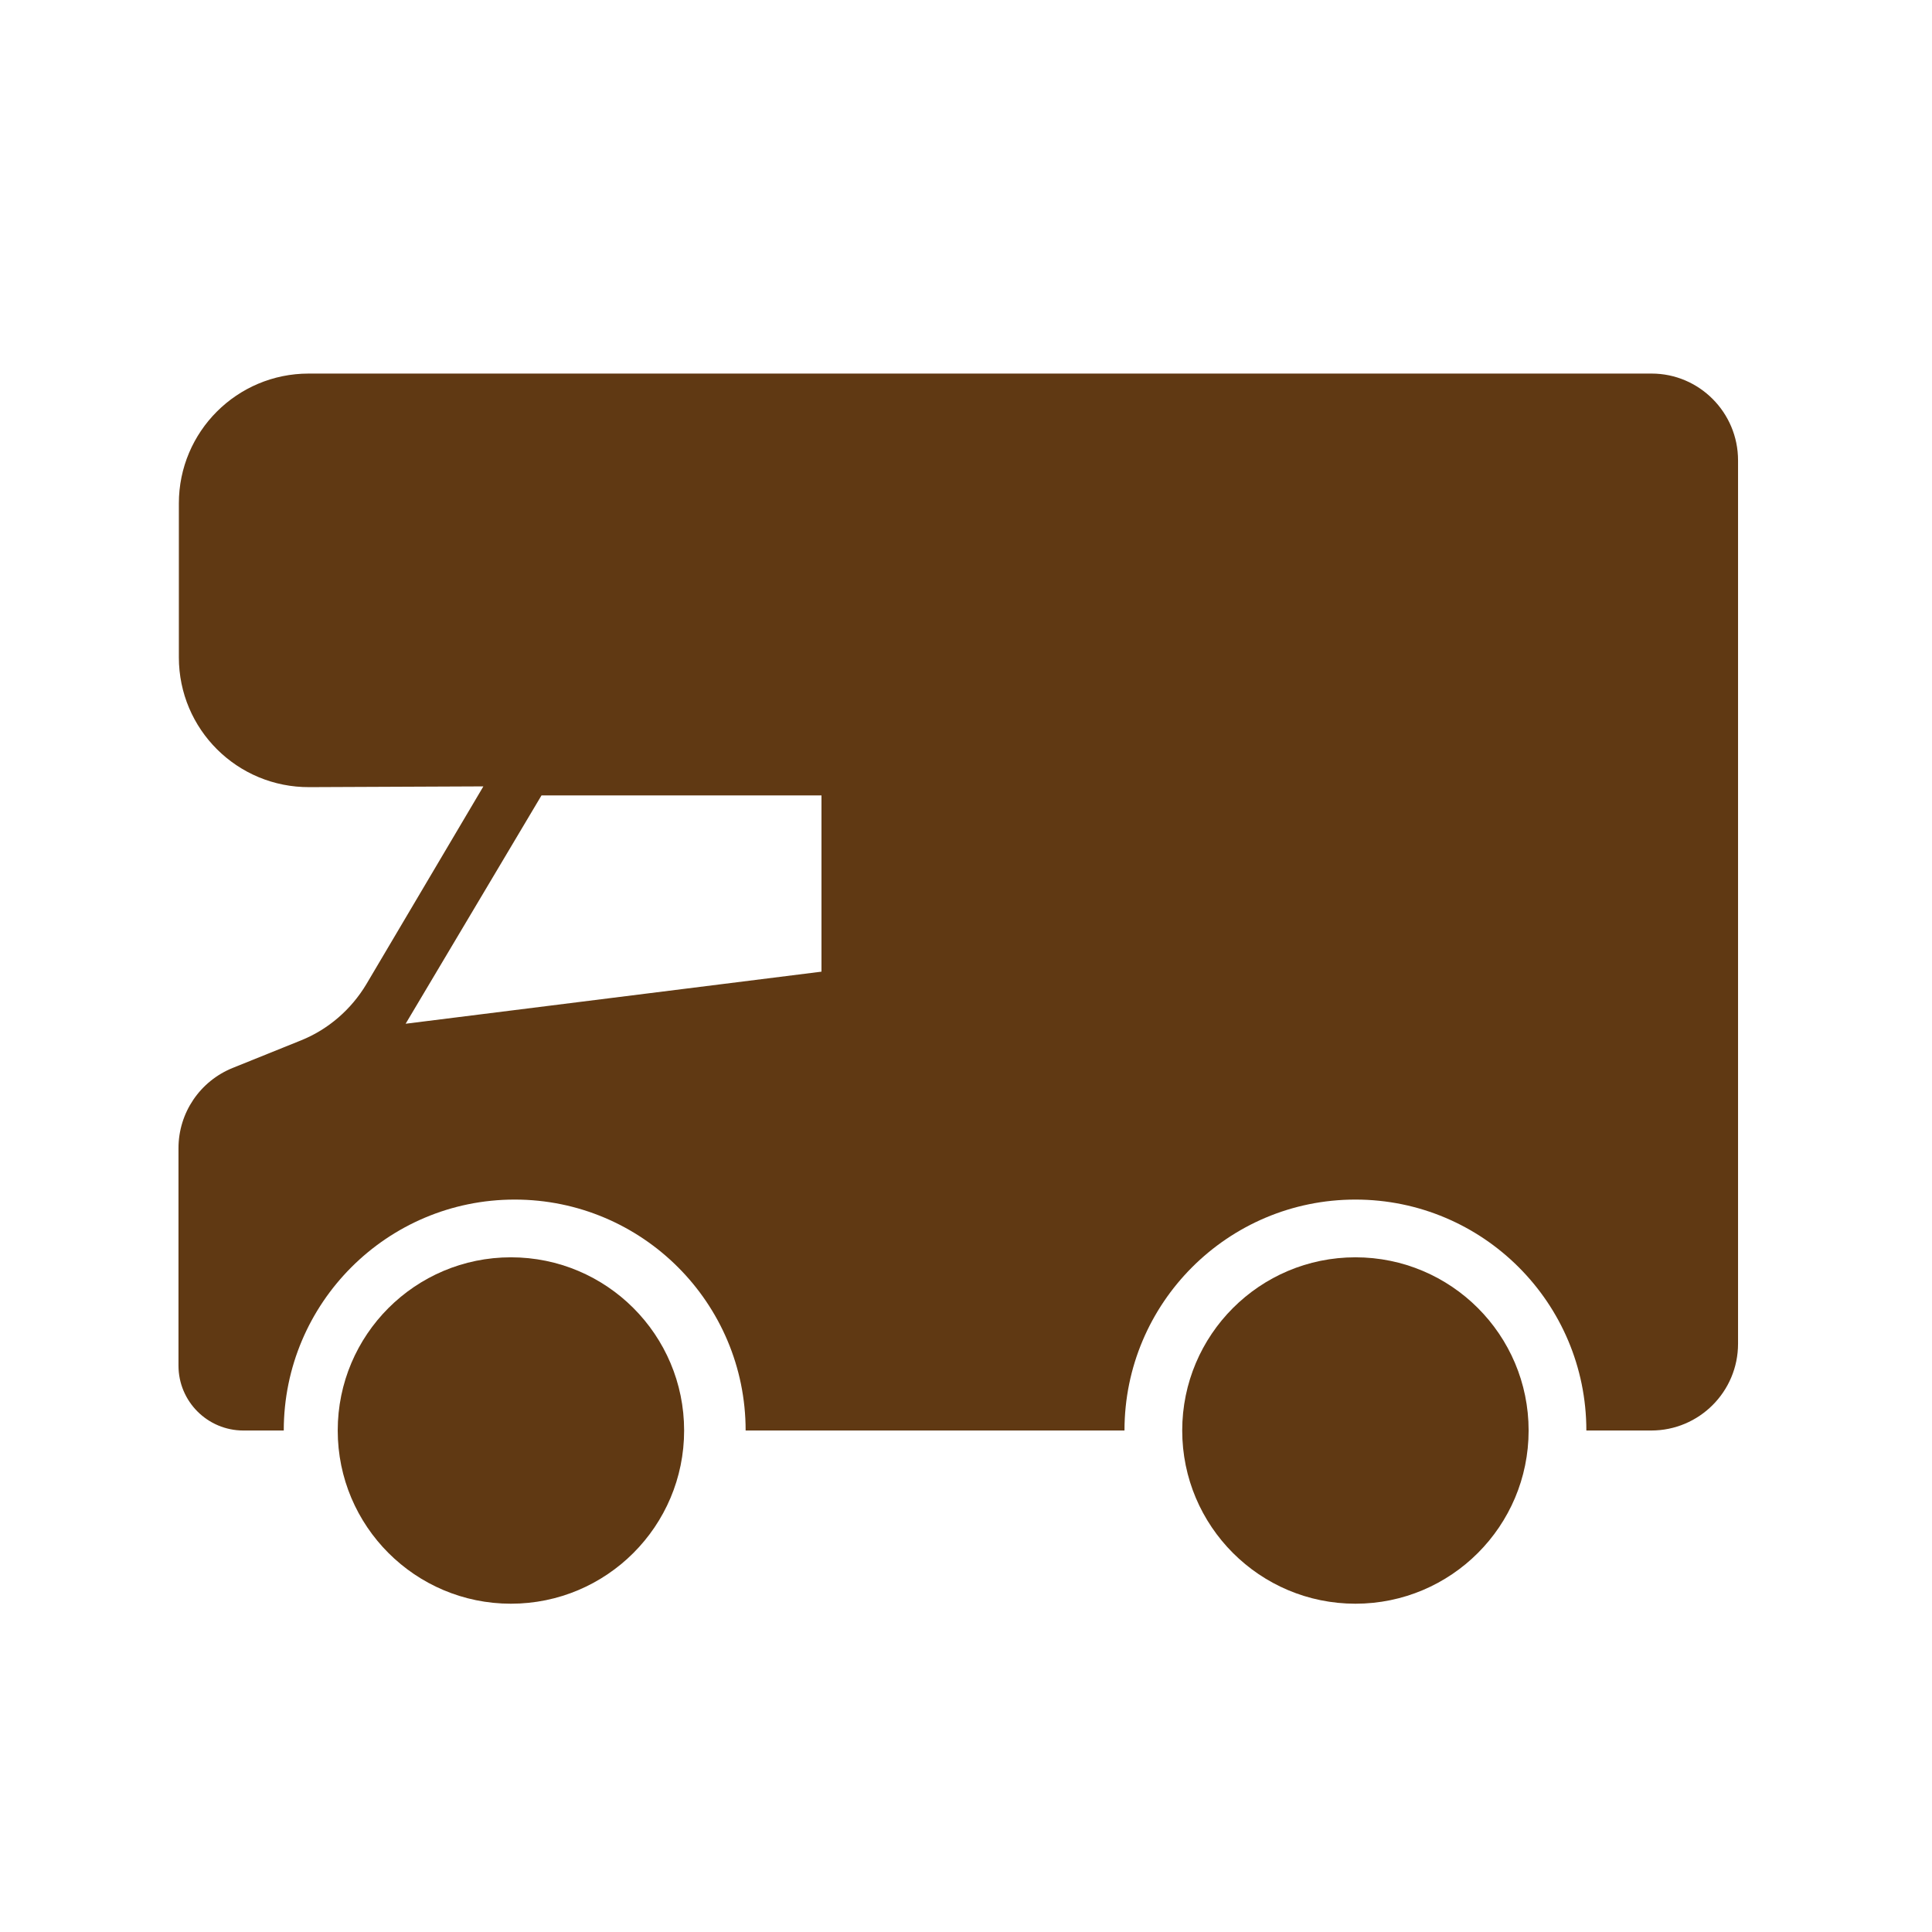 <?xml version="1.0" ?><!DOCTYPE svg  PUBLIC '-//W3C//DTD SVG 1.1//EN'  'http://www.w3.org/Graphics/SVG/1.1/DTD/svg11.dtd'><svg id="Layer_1" style="enable-background:new 0 0 512 512;" version="1.1" viewBox="0 0 512 512" xml:space="preserve" xmlns="http://www.w3.org/2000/svg" xmlns:xlink="http://www.w3.org/1999/xlink"><style type="text/css">
	.st0{fill:#603913;}
</style><g><circle class="st0" cx="135.4" cy="379.1" r="45.9"/><circle class="st0" cx="359.2" cy="379.1" r="45.9"/><path class="st0" d="M437.7,99H81.8c-19,0-34.4,15.4-34.4,34.4v40.8c0,19.1,15.5,34.5,34.6,34.4l46.1-0.2l-31,52.4   c-4,6.7-10.1,12-17.3,14.9L61.7,283c-8.7,3.5-14.4,11.9-14.4,21.3v57.6c0,9.5,7.7,17.2,17.2,17.2h10.7c0-33.8,27.4-61.2,61.2-61.2   c33.8,0,61.2,27.4,61.2,61.2H298c0-33.8,27.4-61.2,61.2-61.2c33.8,0,61.2,27.4,61.2,61.2h17.2c12.7,0,23-10.3,23-23V122   C460.6,109.3,450.3,99,437.7,99z M217.7,257.5l-110.2,13.8l36-60.5h74.2V257.5z"/></g></svg>